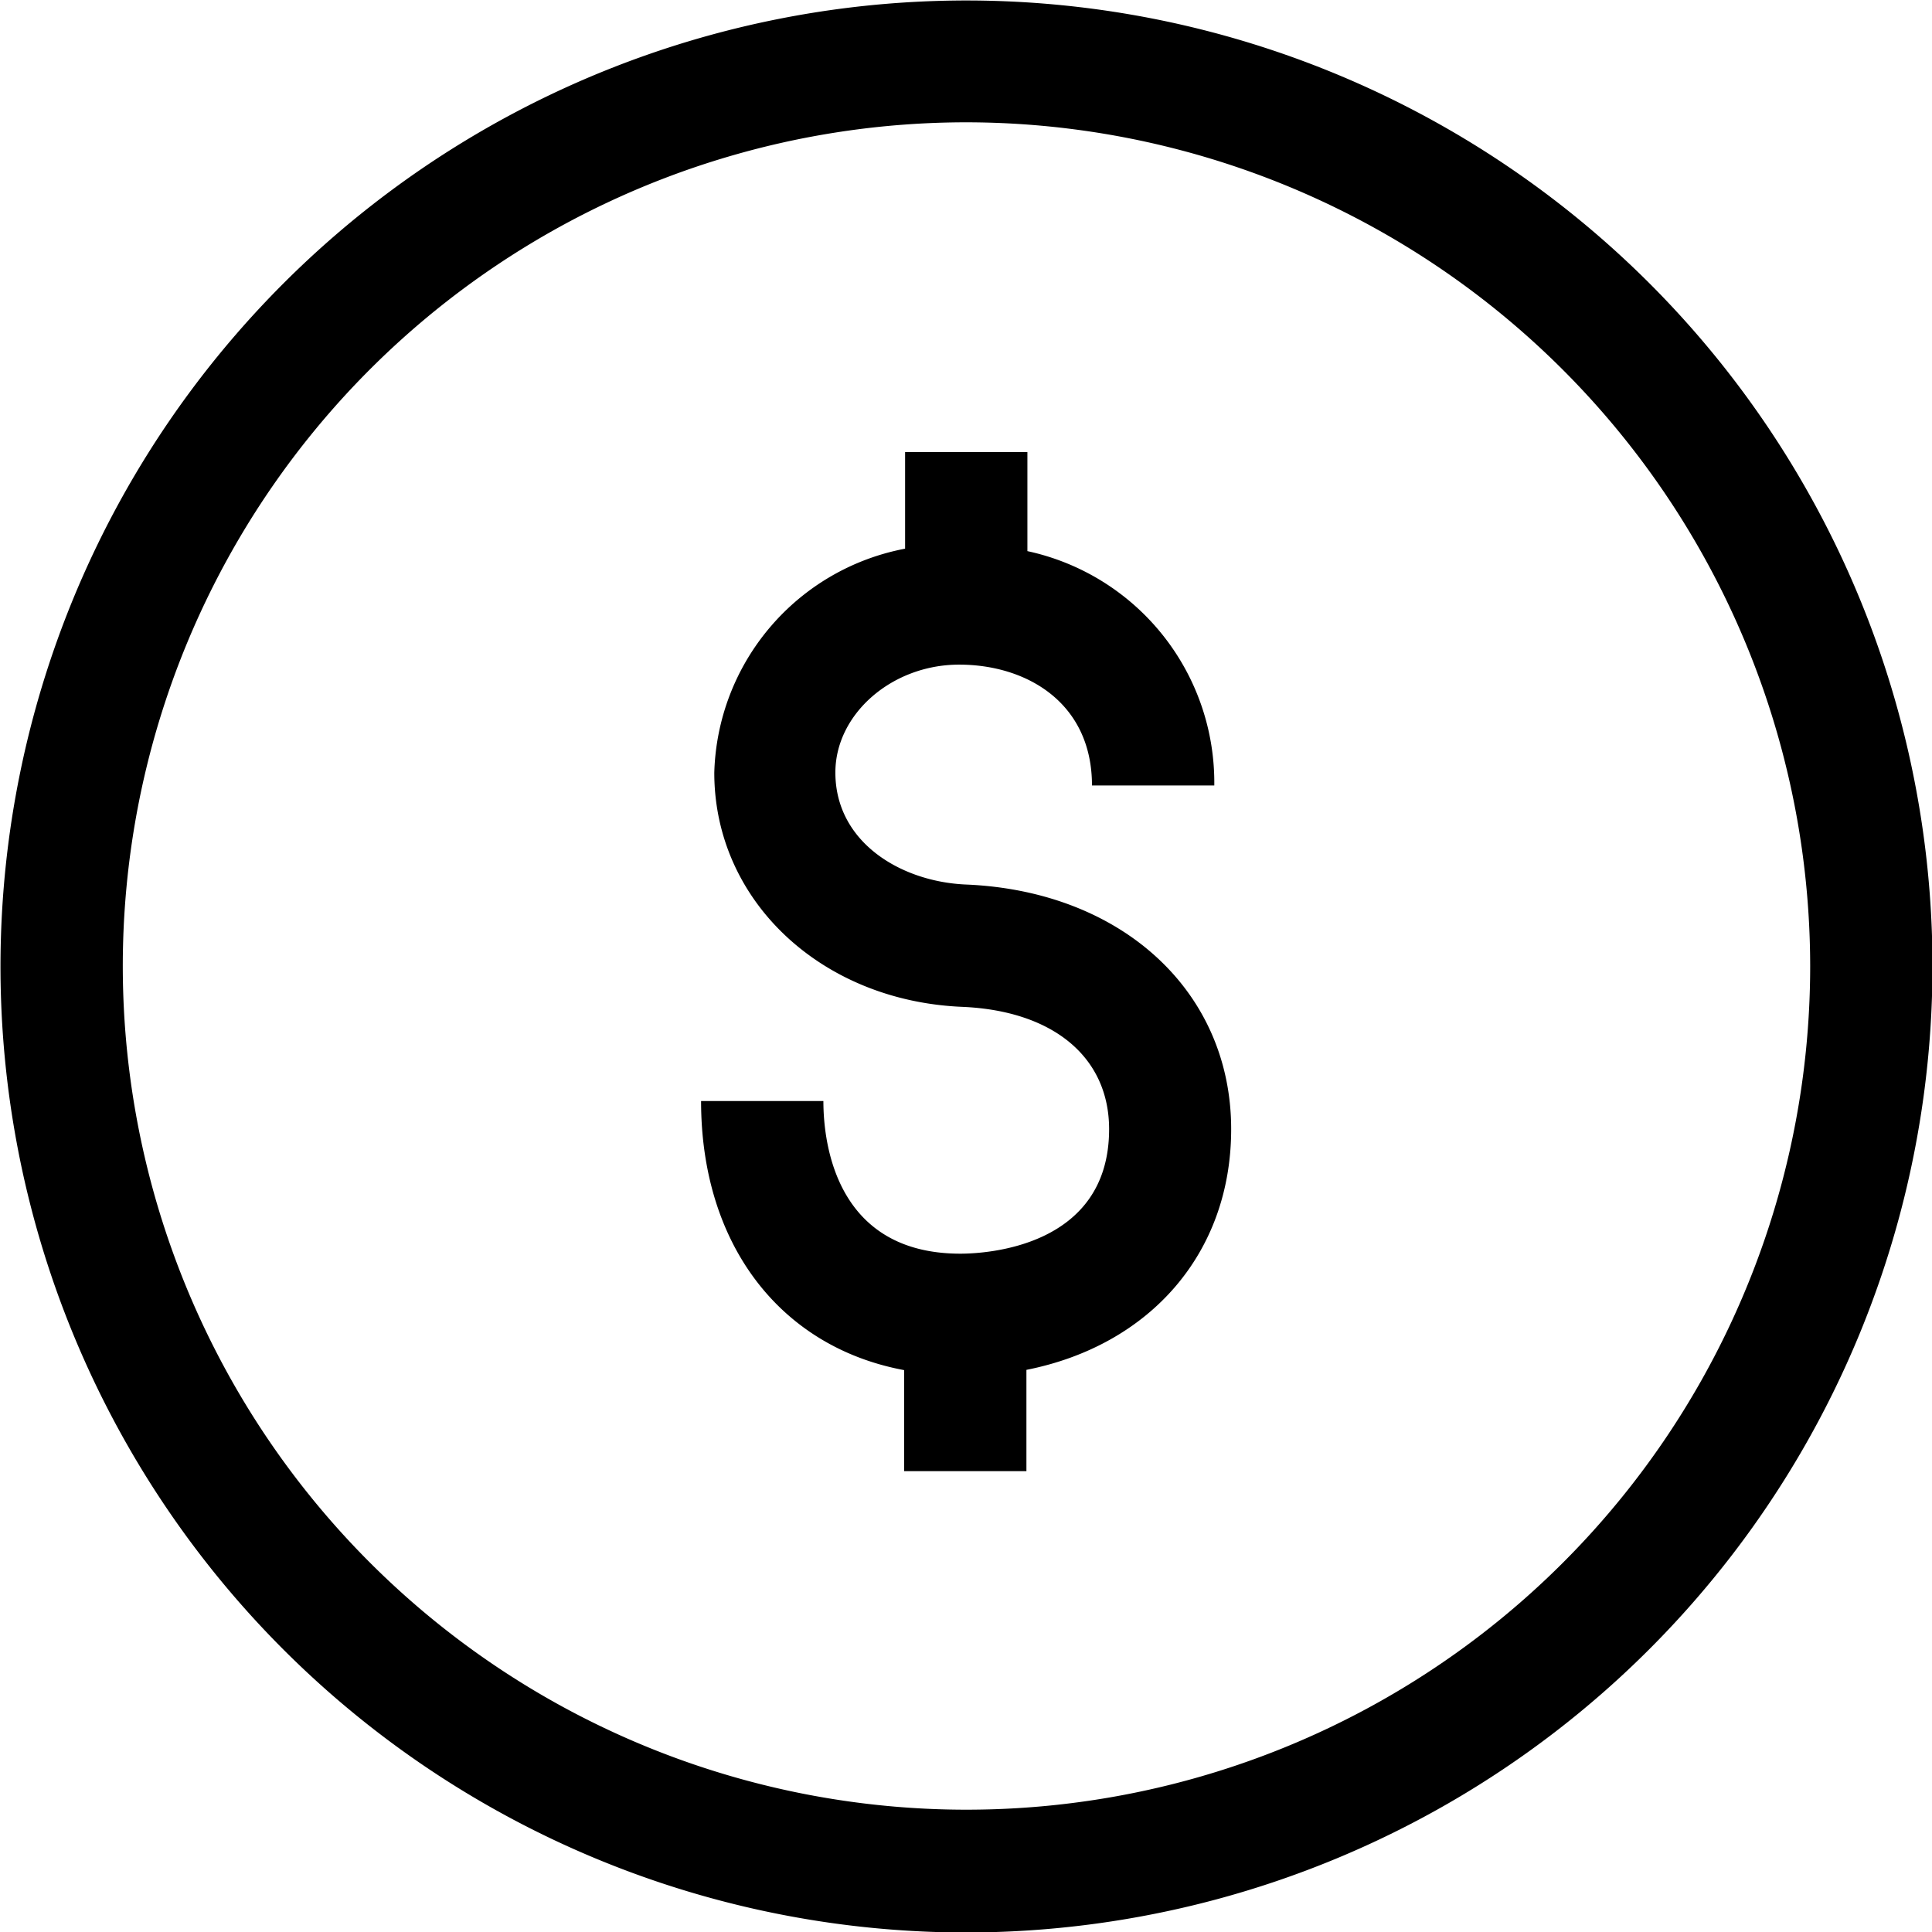 <svg xmlns="http://www.w3.org/2000/svg" viewBox="0 0 78.98 78.98"><title>Dollar</title><g id="Layer_2" data-name="Layer 2"><g id="icons"><path d="M39.49,79A39.49,39.49,0,1,1,79,39.49,39.53,39.53,0,0,1,39.49,79Zm0-74A34.49,34.49,0,1,0,74,39.49,34.53,34.53,0,0,0,39.49,5Z"/><path d="M50.33,46.16c0-5.62-4.45-9.73-10.83-10-2.66-.11-5.35-1.72-5.35-4.58,0-2.39,2.31-4.41,5.06-4.41s5.43,1.55,5.43,4.94h5A9.68,9.68,0,0,0,42,22.53V18.48H37v3.95a9.59,9.59,0,0,0-7.8,9.16c0,5.22,4.36,9.33,10.14,9.57,3.73.16,6,2.07,6,5,0,4.84-5.07,5.09-6.08,5.09-5,0-5.6-4.36-5.6-6.24h-5c0,5.88,3.25,10.06,8.3,11v4.13h5V56C47,55,50.33,51.24,50.33,46.16Z"/></g></g></svg>
